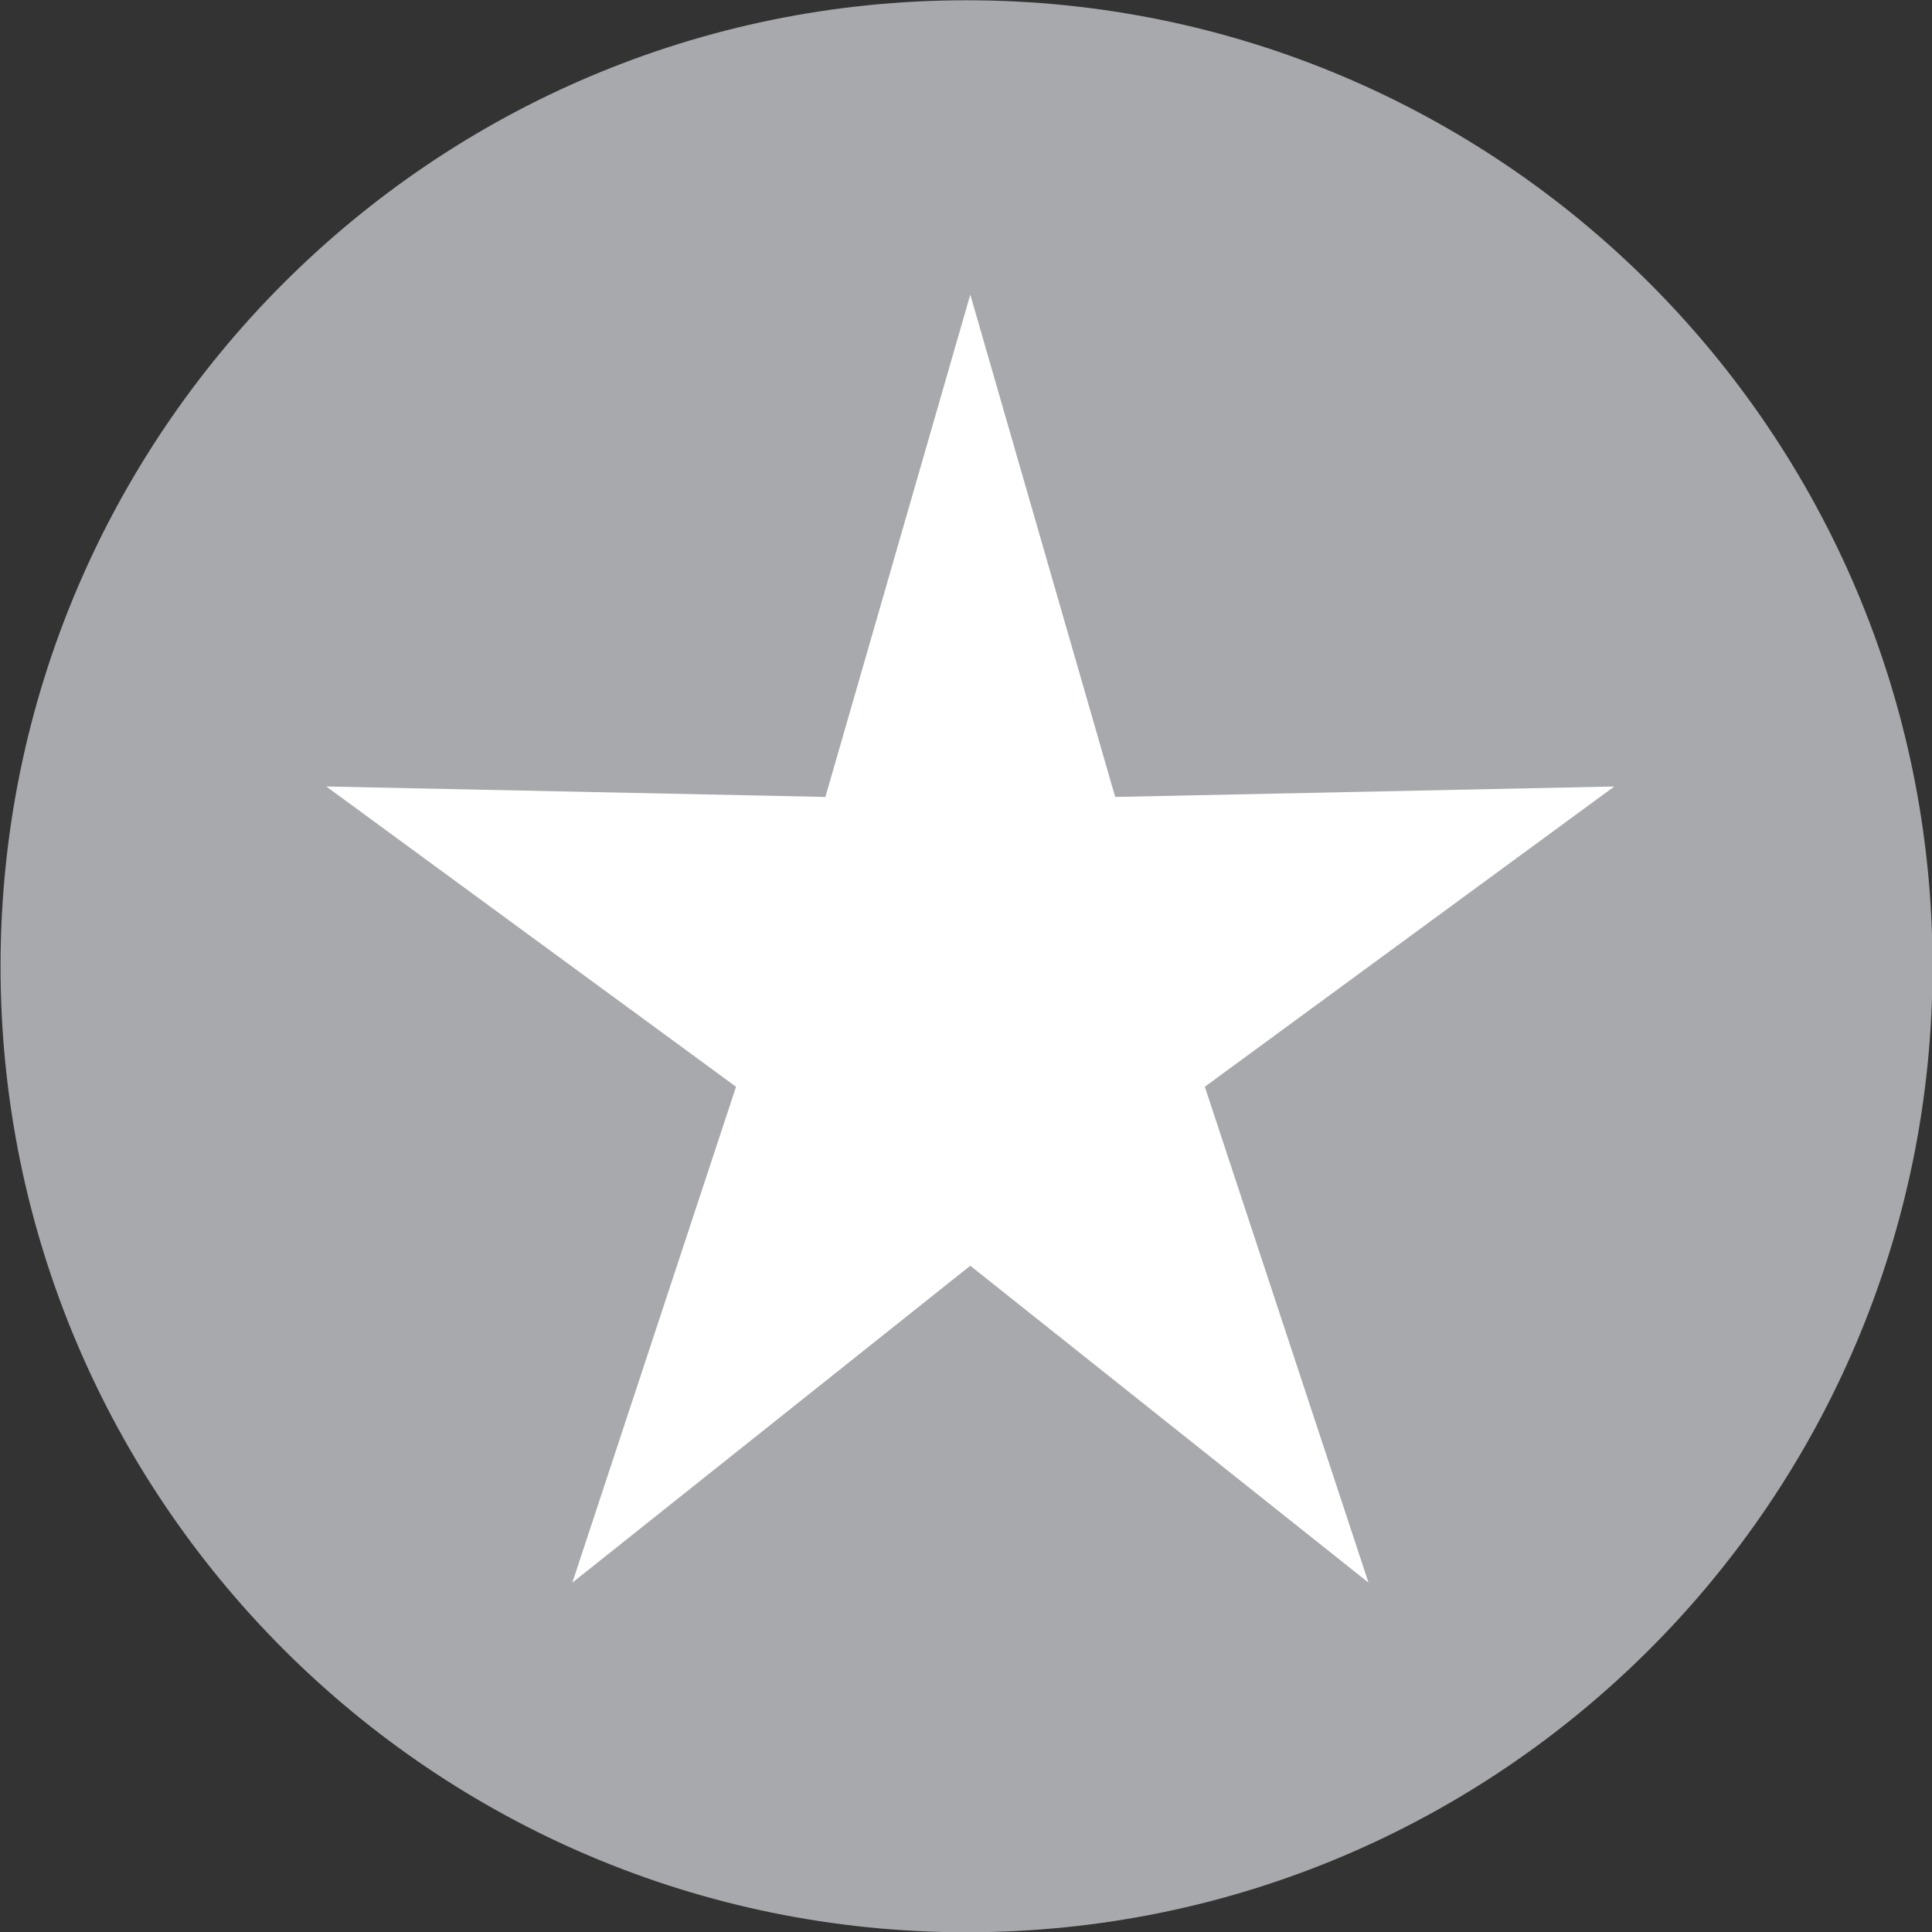 <?xml version="1.0" encoding="utf-8"?>
<!-- Generator: Adobe Illustrator 24.0.1, SVG Export Plug-In . SVG Version: 6.00 Build 0)  -->
<svg width="72px" height="72px" version="1.1" xmlns="http://www.w3.org/2000/svg" xmlns:xlink="http://www.w3.org/1999/xlink" x="0px" y="0px"
	 viewBox="0 0 72 72" style="enable-background:new 0 0 72 72;" xml:space="preserve">
<rect x="0" y="0" width="72" height="72" fill="#333333" stroke="none"/>
<style type="text/css">
	.st0{display:none;}
	.st1{display:inline;}
	.st2{fill:#FDB714;}
	.st3{fill:#FFD200;}
	.st4{fill:#A7A9AC;}
	.st5{fill:#D1D3D4;}
	.st6{fill:#E6E7E8;}
	.st7{fill:#FFFFFF;}
</style>
<g id="Layer_1" class="st0">
	<g class="st1">
		<path class="st2" d="M36.02,72.01c19.88,0,36-16.12,36-36s-16.12-36-36-36s-36,16.12-36,36S16.14,72.01,36.02,72.01"/>
	</g>
</g>
<g id="Layer_1_copy" class="st0">
	<g class="st1">
		<path class="st3" d="M36.02,72.01c19.88,0,36-16.12,36-36s-16.12-36-36-36s-36,16.12-36,36S16.14,72.01,36.02,72.01"/>
	</g>
</g>
<g id="Layer_1_copy_2">
	<g>
		<path class="st4" d="M36.02,72.01c19.88,0,36-16.12,36-36s-16.12-36-36-36s-36,16.12-36,36S16.14,72.01,36.02,72.01"/>
	</g>
</g>
<g id="Layer_1_copy_3" class="st0">
	<g class="st1">
		<path class="st5" d="M36.02,72.01c19.88,0,36-16.12,36-36s-16.12-36-36-36s-36,16.12-36,36S16.14,72.01,36.02,72.01"/>
	</g>
</g>
<g id="Layer_1_copy_4" class="st0">
	<g class="st1">
		<path class="st6" d="M36.02,72.01c19.88,0,36-16.12,36-36s-16.12-36-36-36s-36,16.12-36,36S16.14,72.01,36.02,72.01"/>
	</g>
</g>
<g id="Layer_2">
	<polygon class="st7" points="36.16,10.98 30.76,29.7 12.16,29.31 27.43,40.5 21.33,58.98 36.16,47.17 51,58.98 44.9,40.5 
		60.16,29.31 41.56,29.7 	"/>
</g>
</svg>
